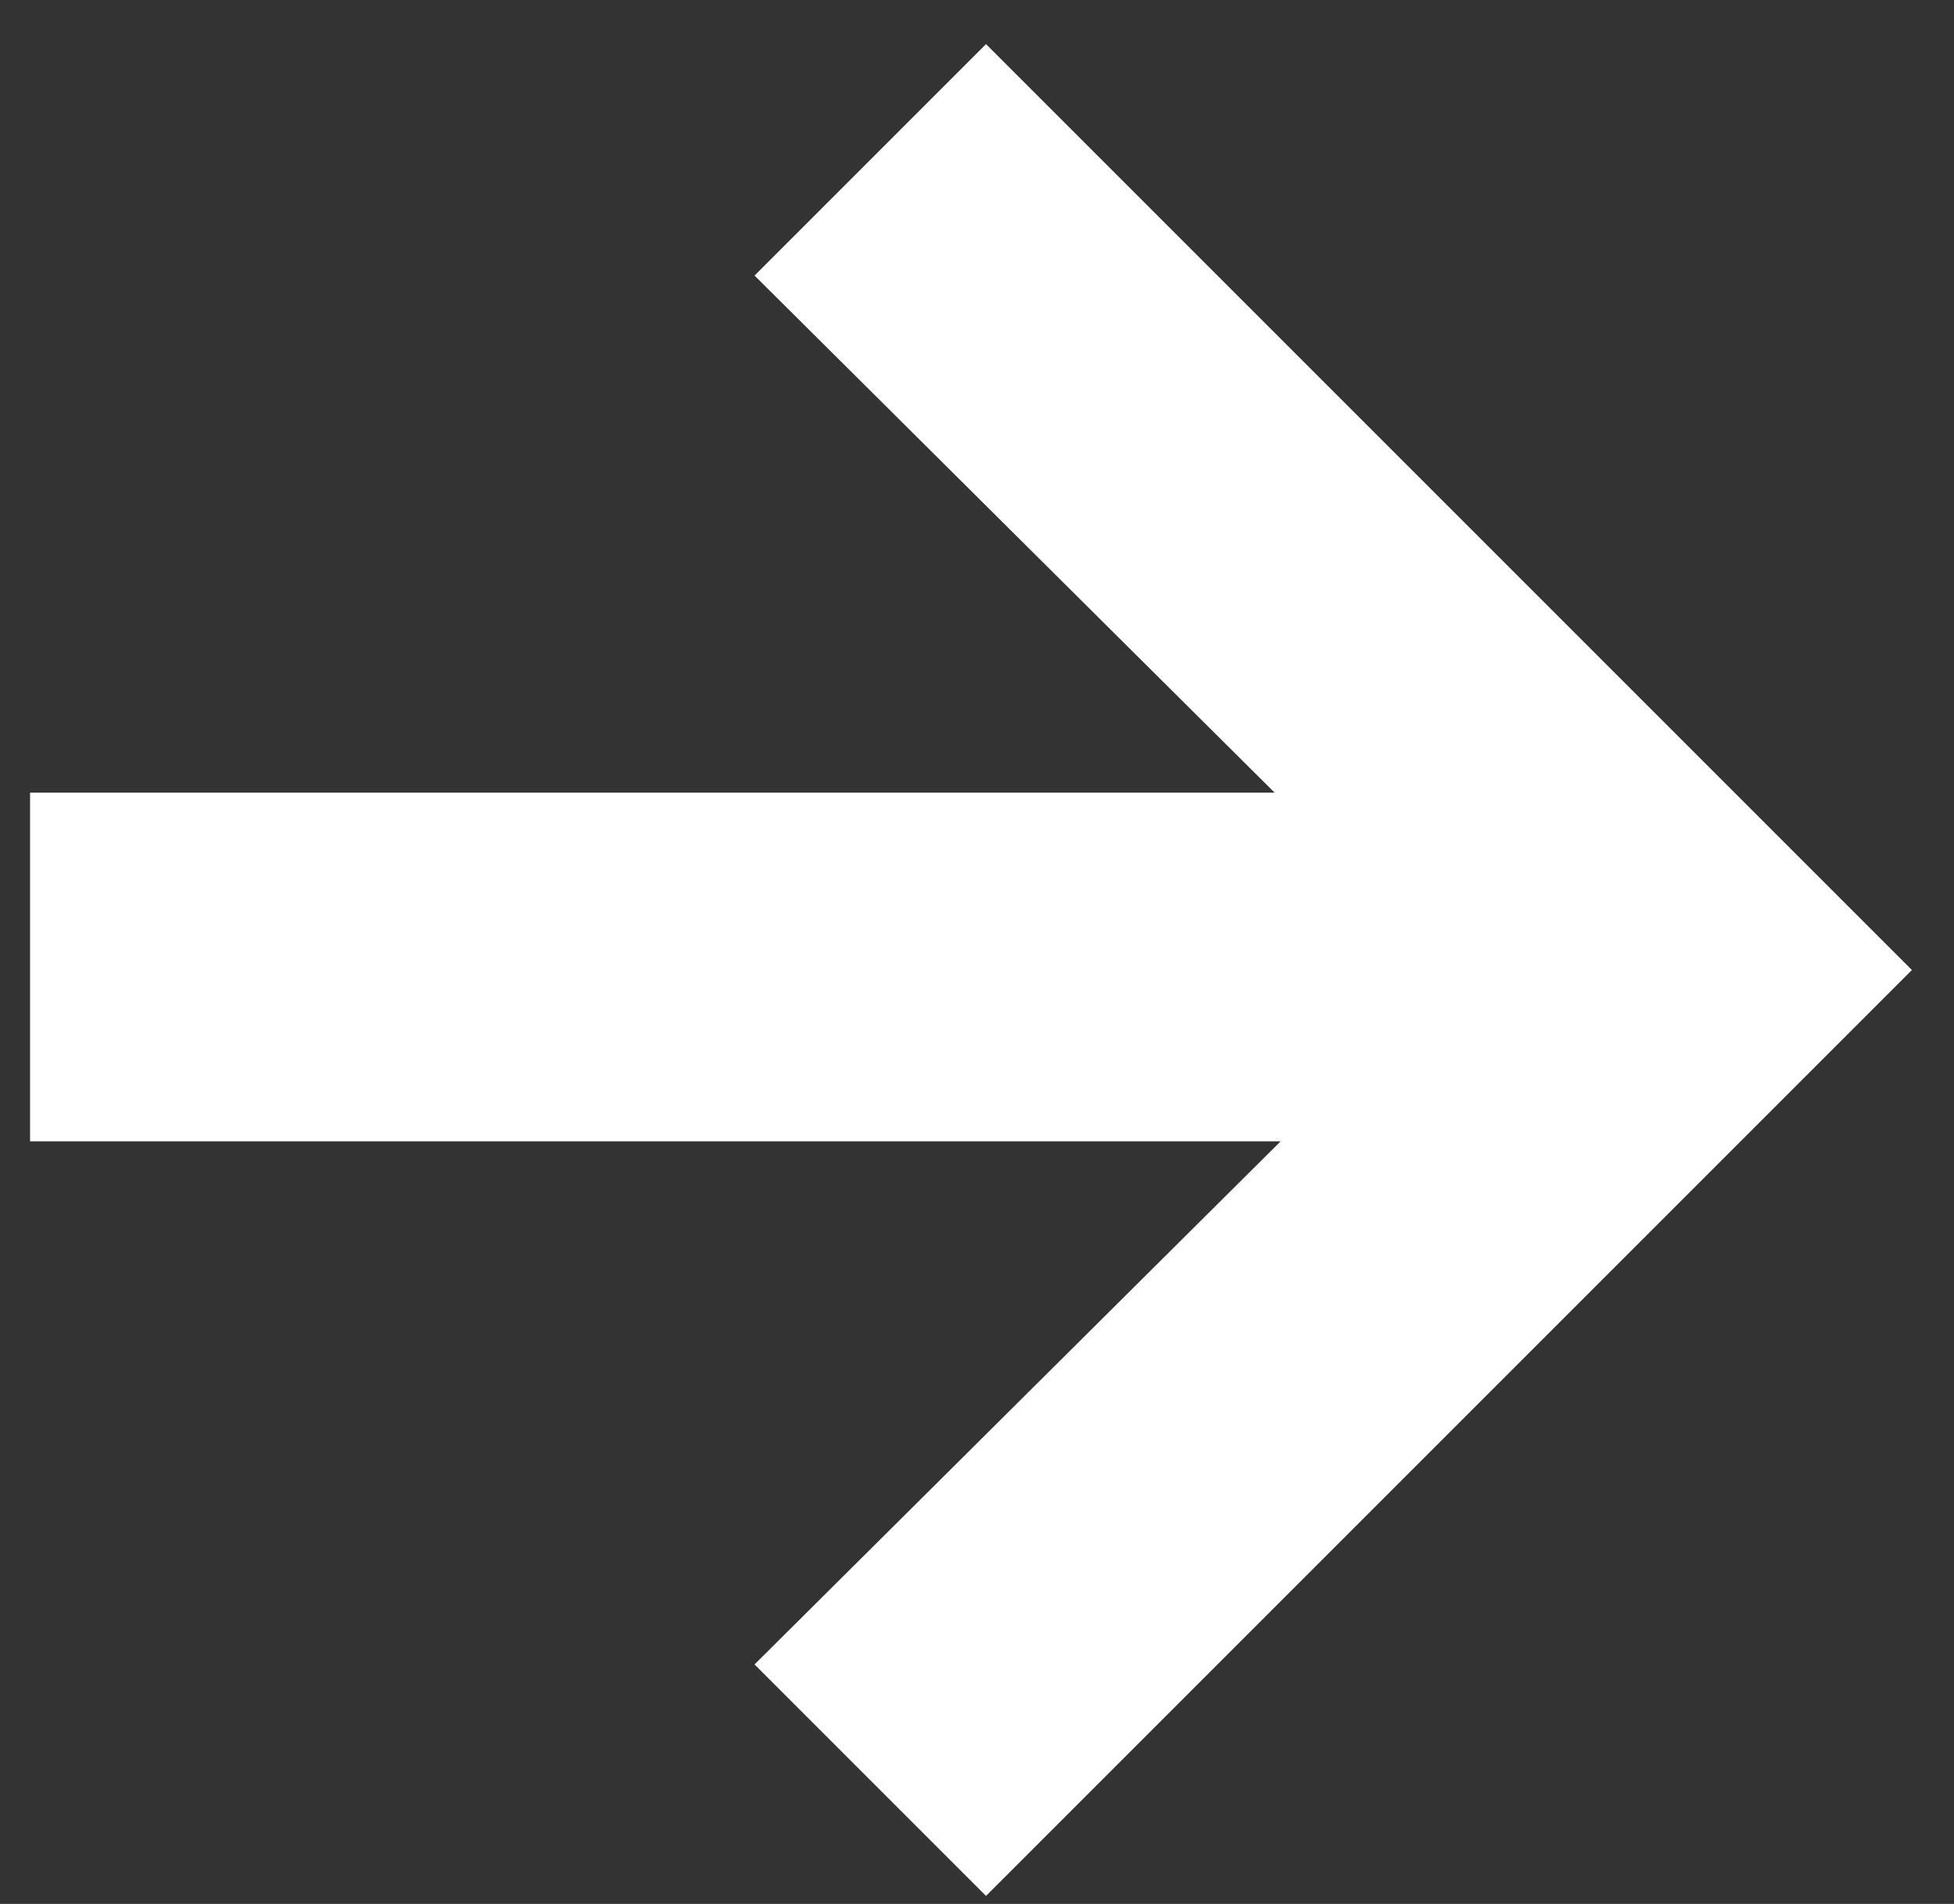 <?xml version="1.0" encoding="UTF-8"?> <svg xmlns="http://www.w3.org/2000/svg" viewBox="0 0 200.00 194.87" data-guides="{&quot;vertical&quot;:[],&quot;horizontal&quot;:[]}"><rect x="0" y="0" width="200.00" height="194.87" fill="#333333" stroke="none"/><path fill="#ffffff" stroke="none" fill-opacity="1" stroke-width="1" stroke-opacity="1" id="tSvgd222d24c27" title="Path 1" d="M77.231 28.205C85.128 20.308 93.026 12.41 100.923 4.513C132.513 36.103 164.103 67.692 195.692 99.282C164.103 130.872 132.513 162.462 100.923 194.051C93.026 186.154 85.128 178.256 77.231 170.359C95.18 152.513 113.128 134.667 131.077 116.82C88.41 116.82 45.744 116.82 3.077 116.82C3.077 104.923 3.077 93.026 3.077 81.128C45.538 81.128 88 81.128 130.462 81.128C112.718 63.487 94.974 45.846 77.231 28.205Z"></path><defs></defs></svg> 
